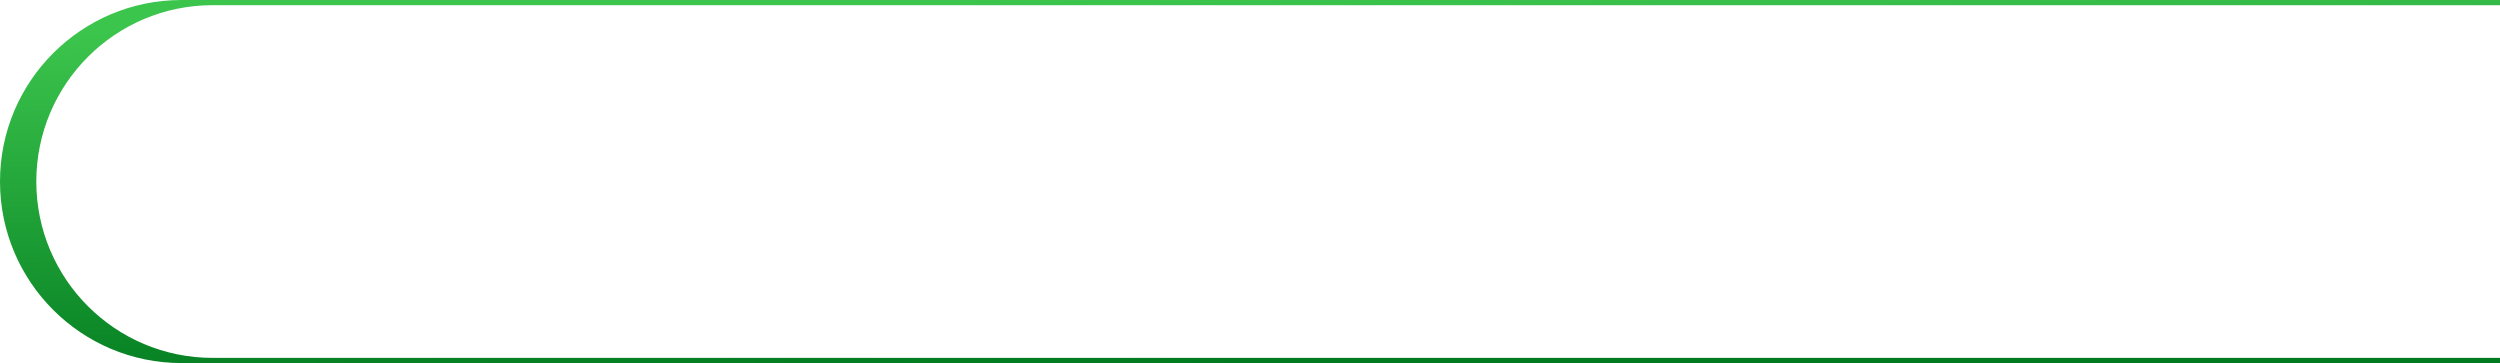 <?xml version="1.0" encoding="UTF-8"?> <svg xmlns="http://www.w3.org/2000/svg" width="482" height="70" viewBox="0 0 482 70" fill="none"><path fill-rule="evenodd" clip-rule="evenodd" d="M482 0H35C15.67 0 0 15.67 0 35C0 54.33 15.67 70 35 70H482V69H41C22.222 69 7 53.778 7 35C7 16.222 22.222 1 41 1H482V0Z" fill="url(#paint0_linear_2105_156)"></path><defs><linearGradient id="paint0_linear_2105_156" x1="131.122" y1="2.125" x2="133.575" y2="73.682" gradientUnits="userSpaceOnUse"><stop offset="0.001" stop-color="#3CC54D"></stop><stop offset="1" stop-color="#027B20"></stop></linearGradient></defs></svg> 
